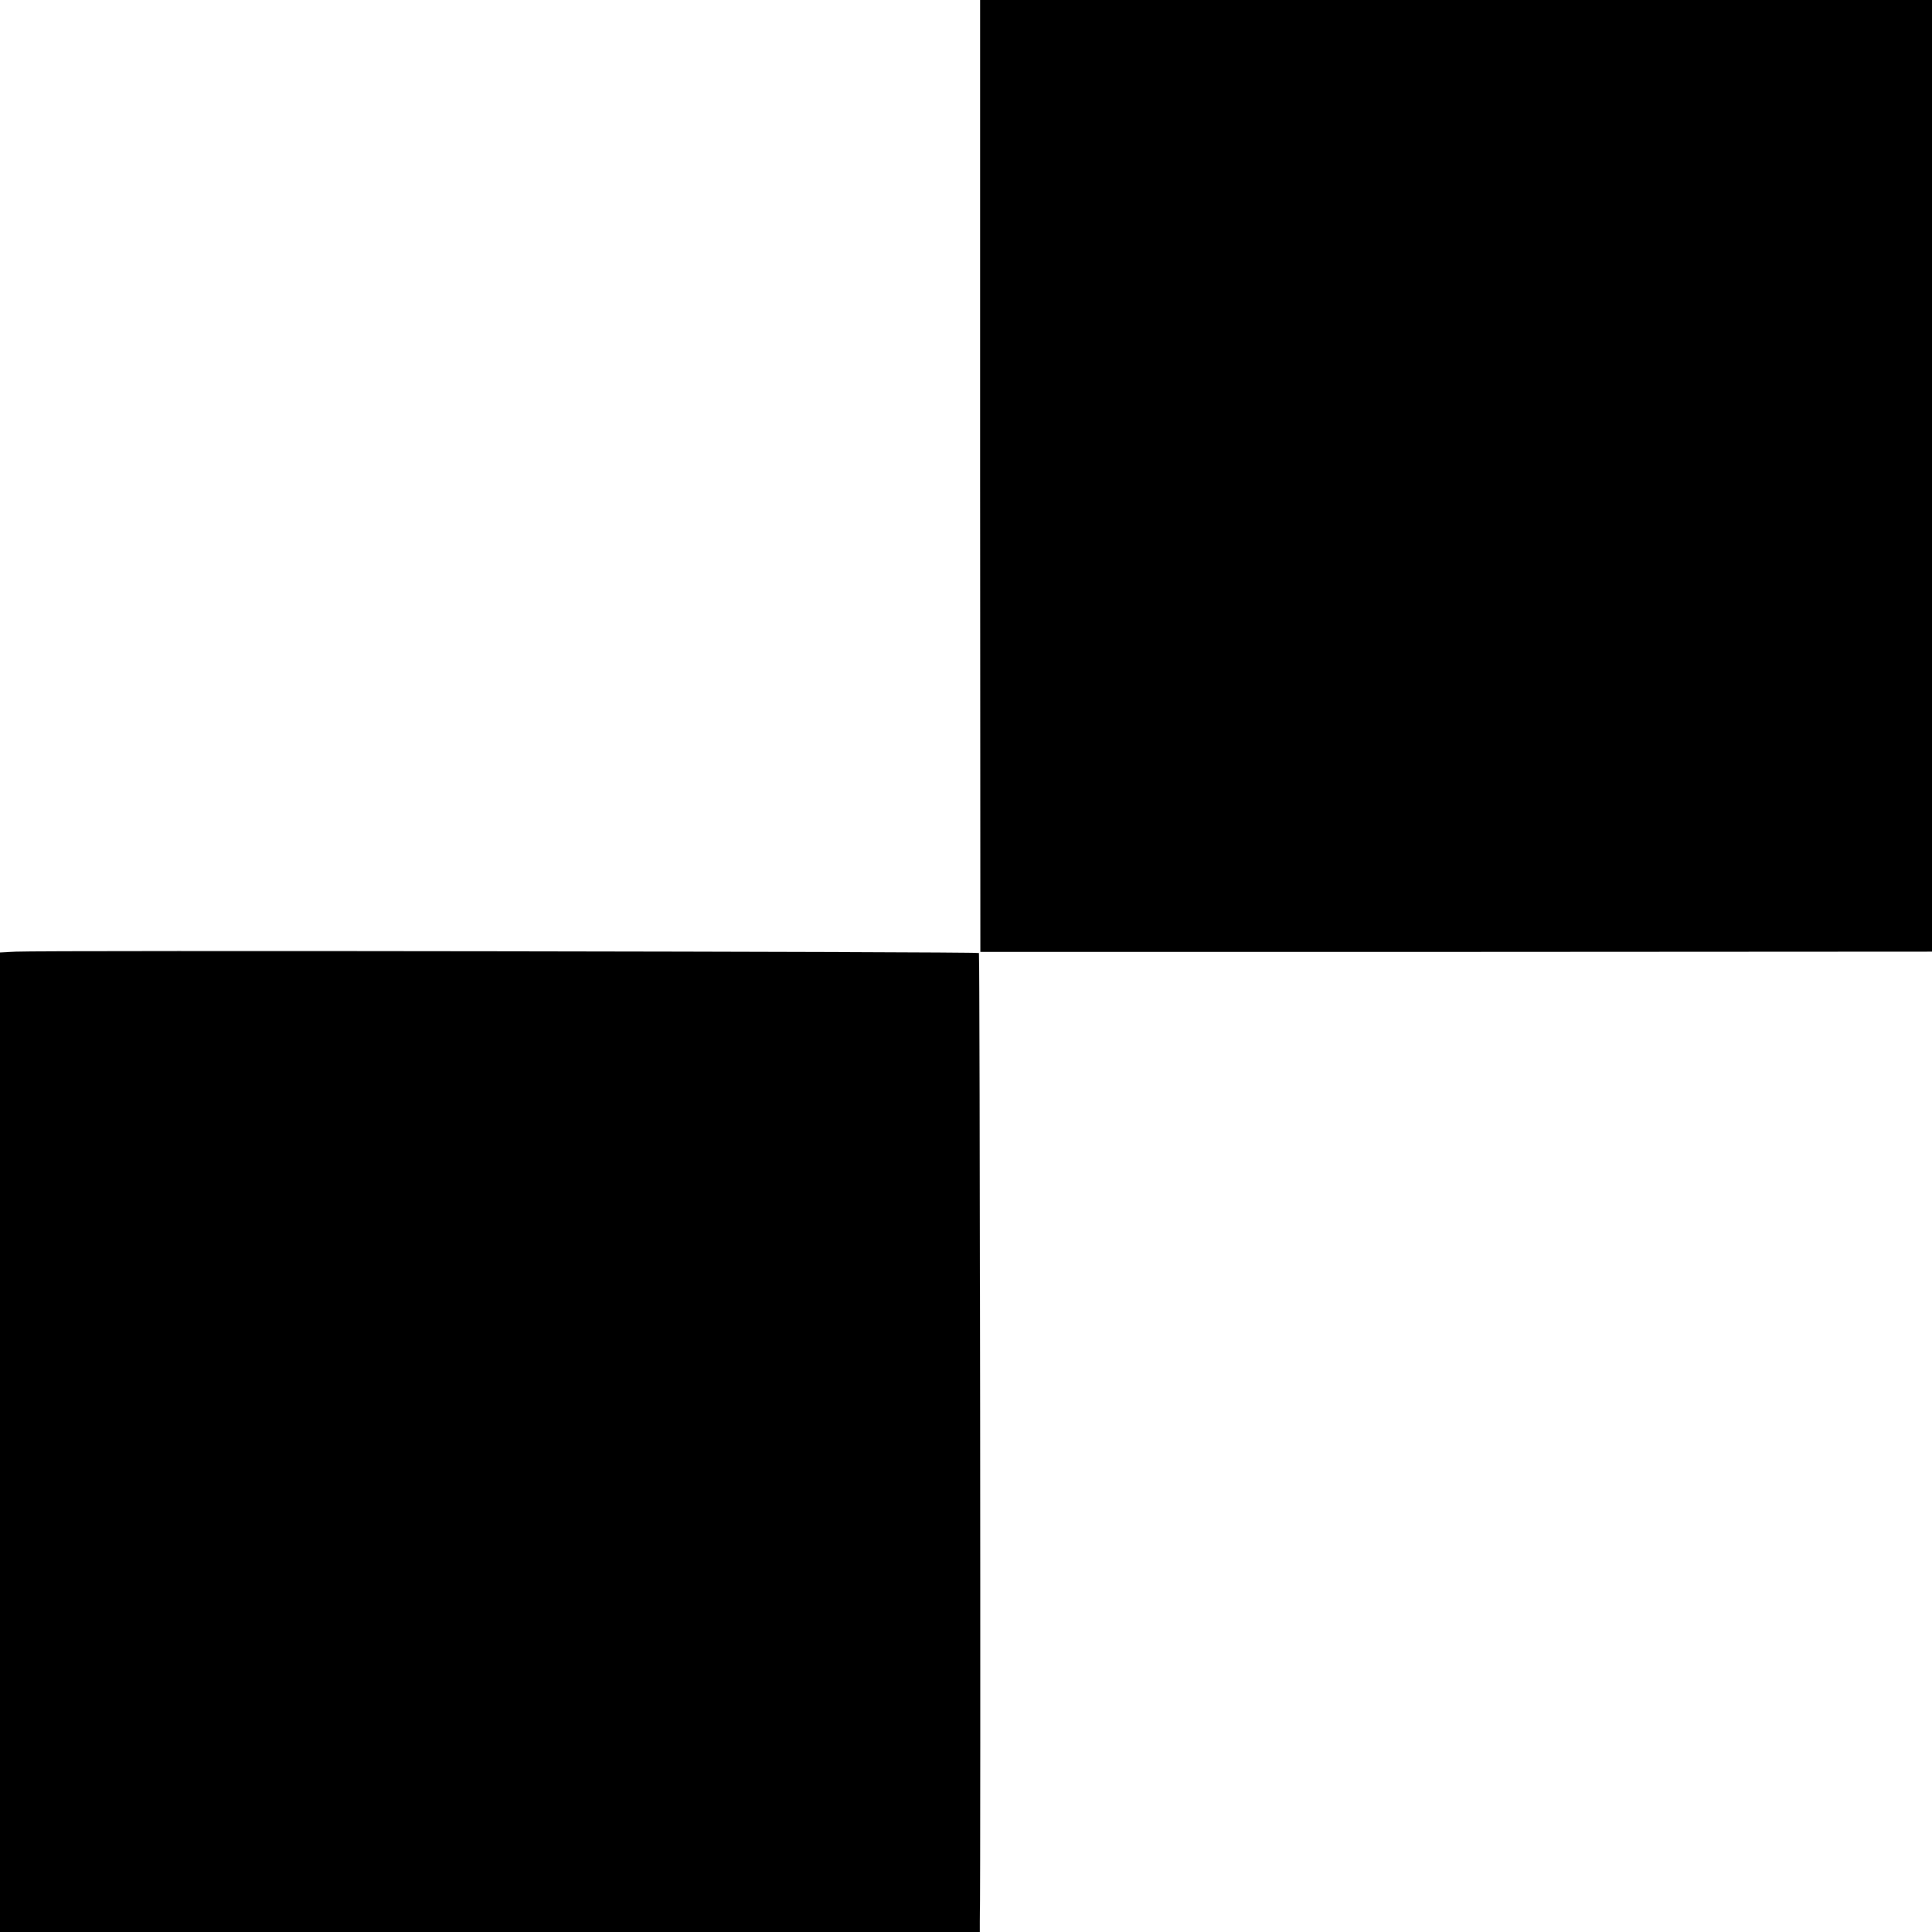 <?xml version="1.0" standalone="no"?>
<!DOCTYPE svg PUBLIC "-//W3C//DTD SVG 20010904//EN"
 "http://www.w3.org/TR/2001/REC-SVG-20010904/DTD/svg10.dtd">
<svg version="1.0" xmlns="http://www.w3.org/2000/svg"
 width="700pt" height="700pt" viewBox="0 0 700 700"
 preserveAspectRatio="xMidYMid meet">
<g transform="translate(0,700) scale(0.1,-0.1)"
fill="#000000" stroke="none">
<path d="M3551 5276 l1 -1725 1724 0 1724 1 0 1724 0 1724 -1724 0 -1725 0 0
-1724z"/>
<path d="M58 3552 l-58 -3 0 -1774 0 -1775 1775 0 1775 0 0 38 c4 243 0 3505
-3 3509 -6 5 -3394 10 -3489 5z"/>
</g>
</svg>
